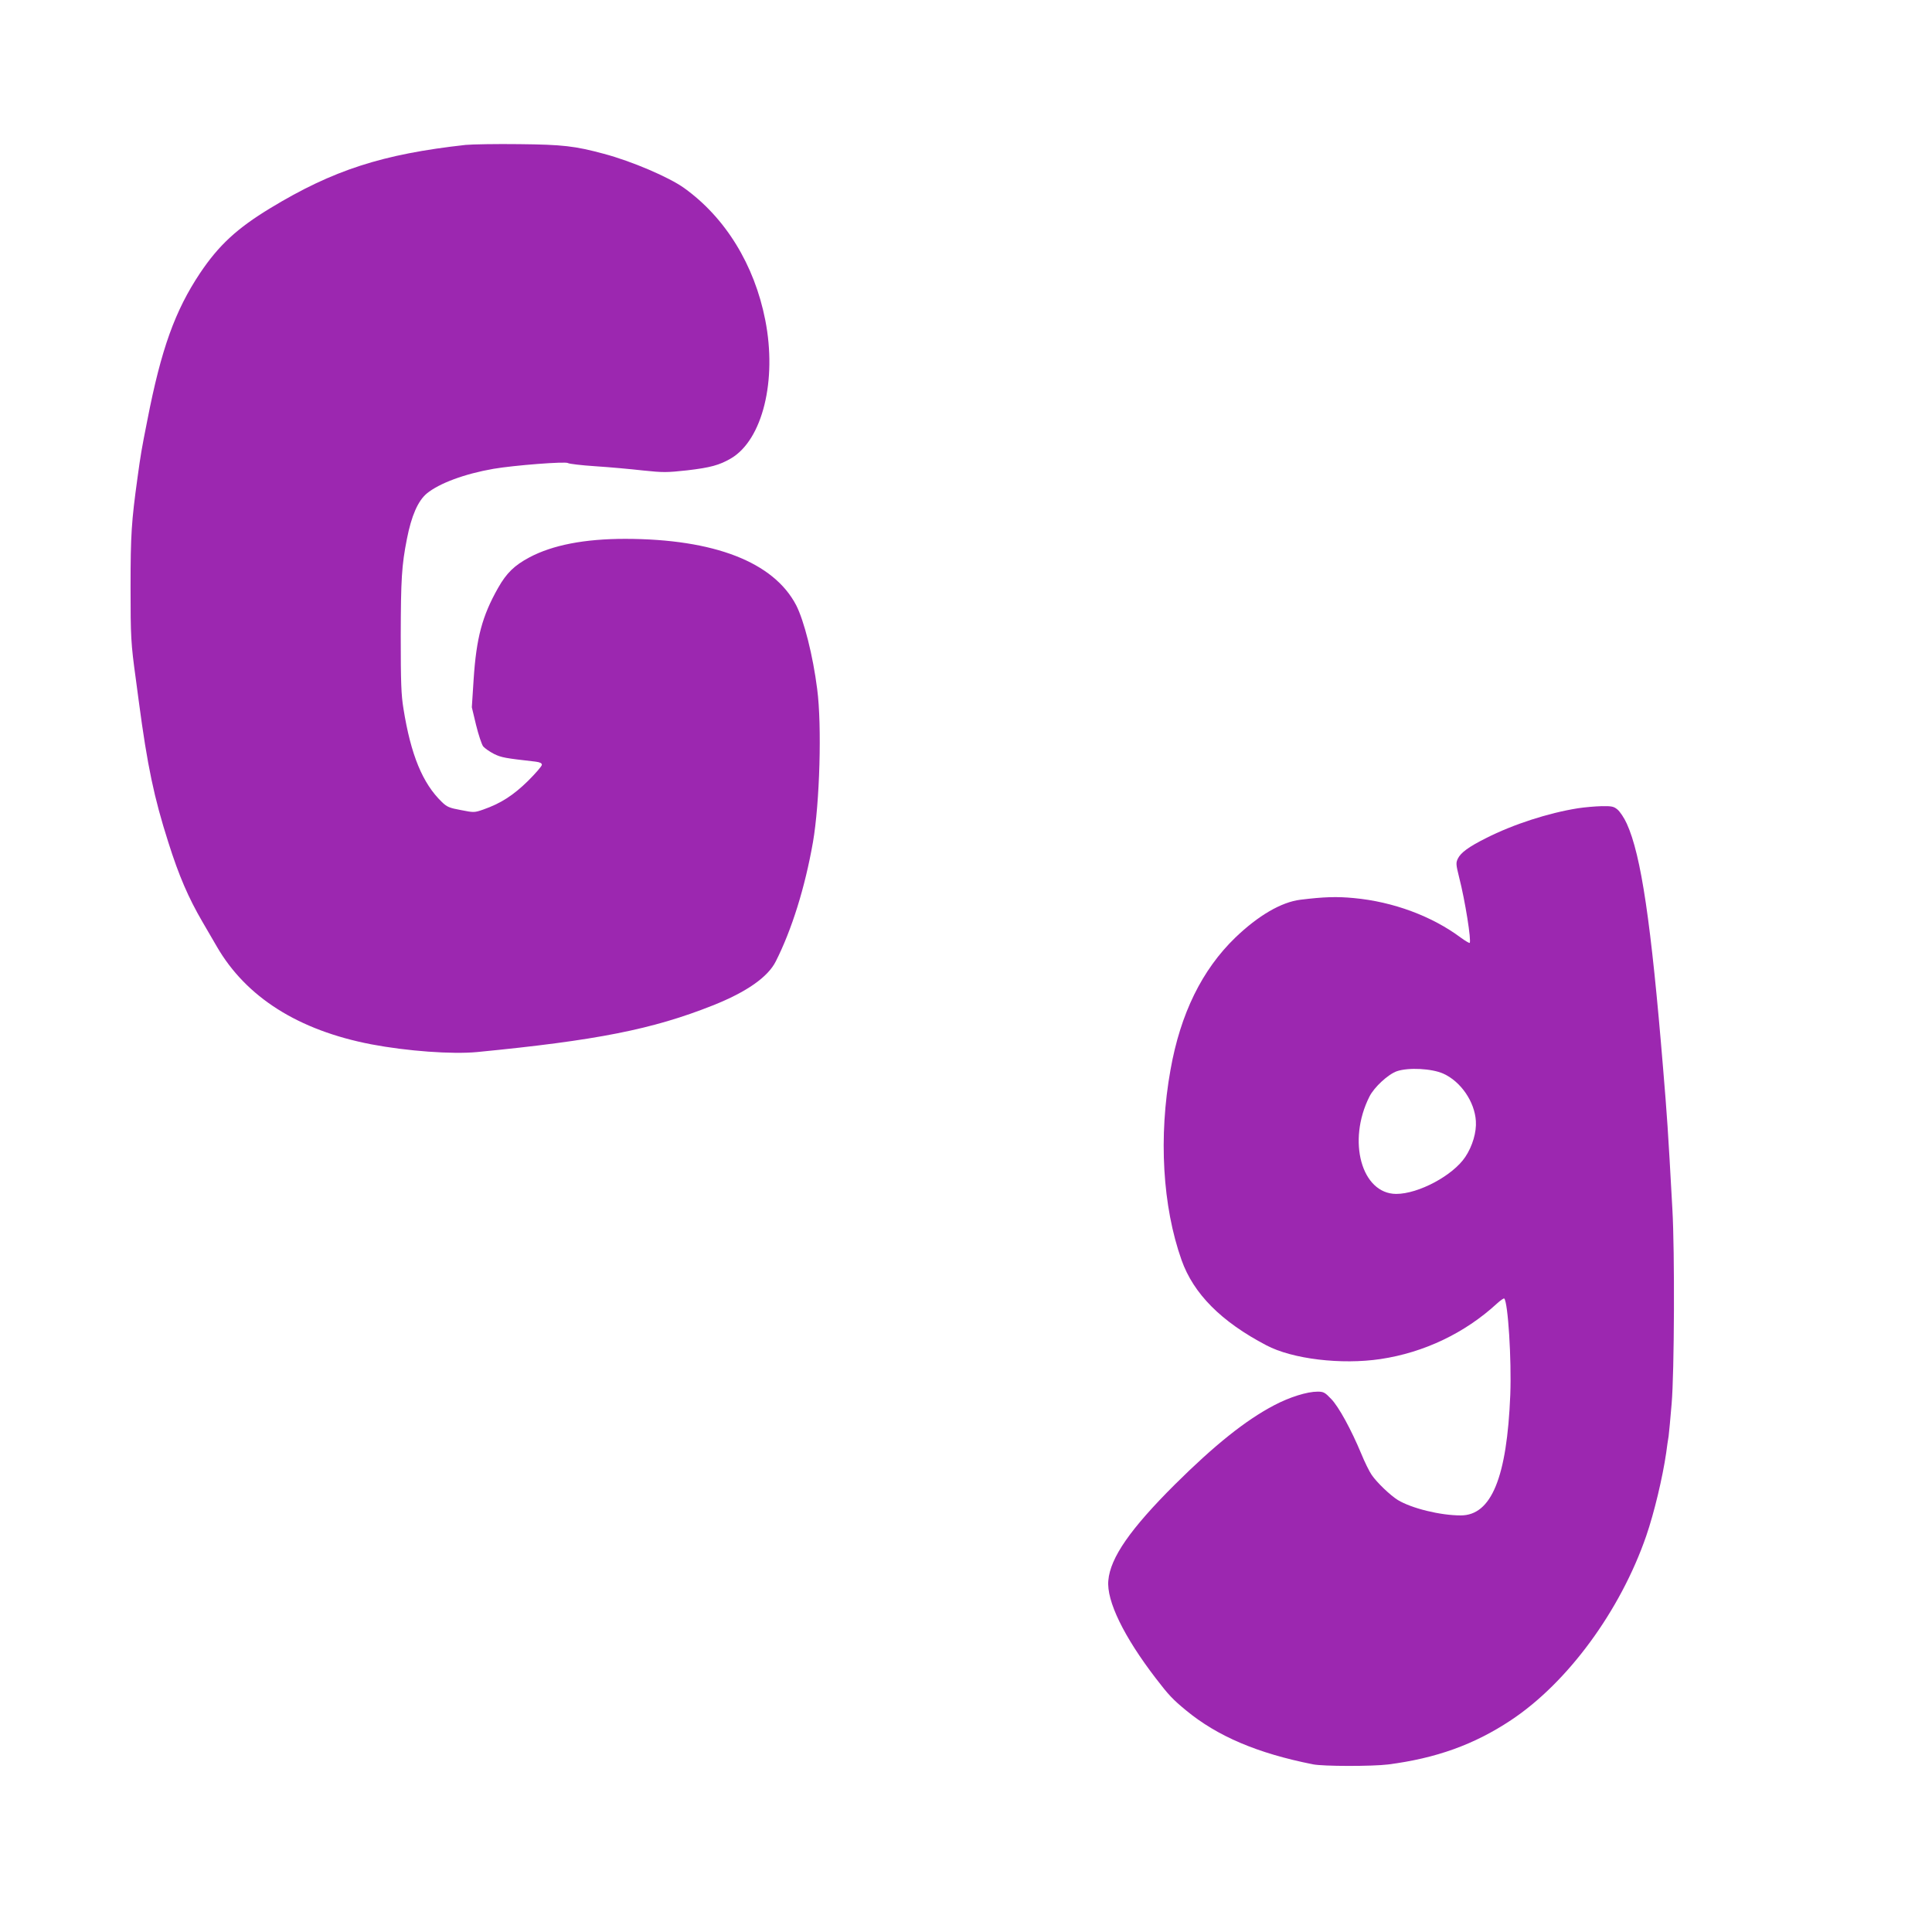 <?xml version="1.0" standalone="no"?>
<!DOCTYPE svg PUBLIC "-//W3C//DTD SVG 20010904//EN"
 "http://www.w3.org/TR/2001/REC-SVG-20010904/DTD/svg10.dtd">
<svg version="1.0" xmlns="http://www.w3.org/2000/svg"
 width="1280pt" height="1280pt" viewBox="0 0 1280 1280"
 preserveAspectRatio="xMidYMid meet">
<g transform="translate(0,1280) scale(0.1,-0.1)"
fill="#9c27b0" stroke="none">
<path d="M3085 11840 c-551 -61 -879 -167 -1294 -419 -221 -134 -342 -246
-466 -431 -165 -248 -257 -501 -349 -975 -39 -195 -44 -228 -65 -380 -40 -290
-46 -377 -46 -725 0 -329 2 -371 35 -610 5 -36 14 -103 20 -150 56 -422 101
-636 195 -930 71 -225 134 -369 226 -527 30 -51 73 -125 96 -165 194 -335 540
-554 1023 -647 237 -45 536 -67 702 -51 791 77 1161 150 1561 309 224 89 365
188 417 292 106 210 193 488 246 789 45 260 60 773 28 1015 -28 222 -87 453
-139 555 -149 286 -543 439 -1132 440 -270 0 -482 -41 -636 -123 -99 -53 -151
-103 -207 -202 -106 -187 -144 -332 -162 -605 l-12 -186 28 -117 c16 -65 37
-128 47 -142 11 -13 43 -35 72 -50 49 -24 72 -28 275 -51 30 -4 42 -10 42 -21
0 -9 -42 -57 -92 -107 -98 -96 -181 -149 -295 -189 -60 -21 -63 -21 -149 -4
-77 14 -93 21 -127 54 -127 123 -205 311 -254 618 -15 91 -18 173 -18 485 1
373 6 463 41 640 30 153 73 251 131 300 82 68 252 131 443 164 133 23 479 50
493 38 7 -5 89 -15 182 -21 94 -6 235 -19 315 -28 135 -14 156 -14 294 1 152
18 212 34 289 79 209 123 306 517 227 917 -72 366 -264 678 -537 874 -100 72
-348 178 -532 227 -193 52 -273 61 -561 64 -151 2 -311 -1 -355 -5z"/>
<path d="M10454 7445 c-195 -31 -428 -106 -609 -198 -114 -57 -167 -96 -186
-135 -14 -29 -13 -39 8 -124 40 -155 82 -422 70 -435 -3 -2 -29 13 -59 35
-192 143 -449 238 -708 262 -114 11 -200 8 -355 -11 -127 -16 -279 -105 -431
-251 -220 -213 -363 -503 -429 -875 -80 -444 -53 -905 73 -1261 79 -223 262
-408 562 -565 172 -91 496 -130 757 -91 287 43 558 172 770 367 24 22 46 37
49 34 25 -25 49 -405 40 -638 -22 -547 -125 -799 -328 -799 -137 0 -326 47
-417 102 -50 31 -138 115 -173 166 -16 23 -47 86 -69 140 -67 161 -150 313
-200 364 -41 43 -50 48 -90 48 -69 0 -185 -36 -289 -91 -188 -99 -392 -262
-656 -524 -295 -294 -428 -485 -441 -636 -13 -135 103 -373 315 -649 85 -111
113 -140 199 -211 208 -172 474 -285 841 -358 67 -14 395 -14 499 -1 317 41
569 131 813 293 376 249 726 726 897 1222 52 151 108 385 132 550 5 39 12 88
16 110 3 22 12 119 20 215 18 207 21 1009 5 1288 -30 546 -35 612 -61 927 -80
974 -146 1419 -241 1628 -17 38 -45 79 -61 93 -25 21 -38 24 -105 23 -42 -1
-113 -7 -158 -14z m-892 -1758 c116 -52 208 -186 216 -314 5 -73 -22 -166 -70
-238 -82 -123 -310 -245 -458 -245 -229 1 -326 350 -177 645 31 62 124 148
182 168 77 26 231 18 307 -16z"/>
</g>
</svg>
